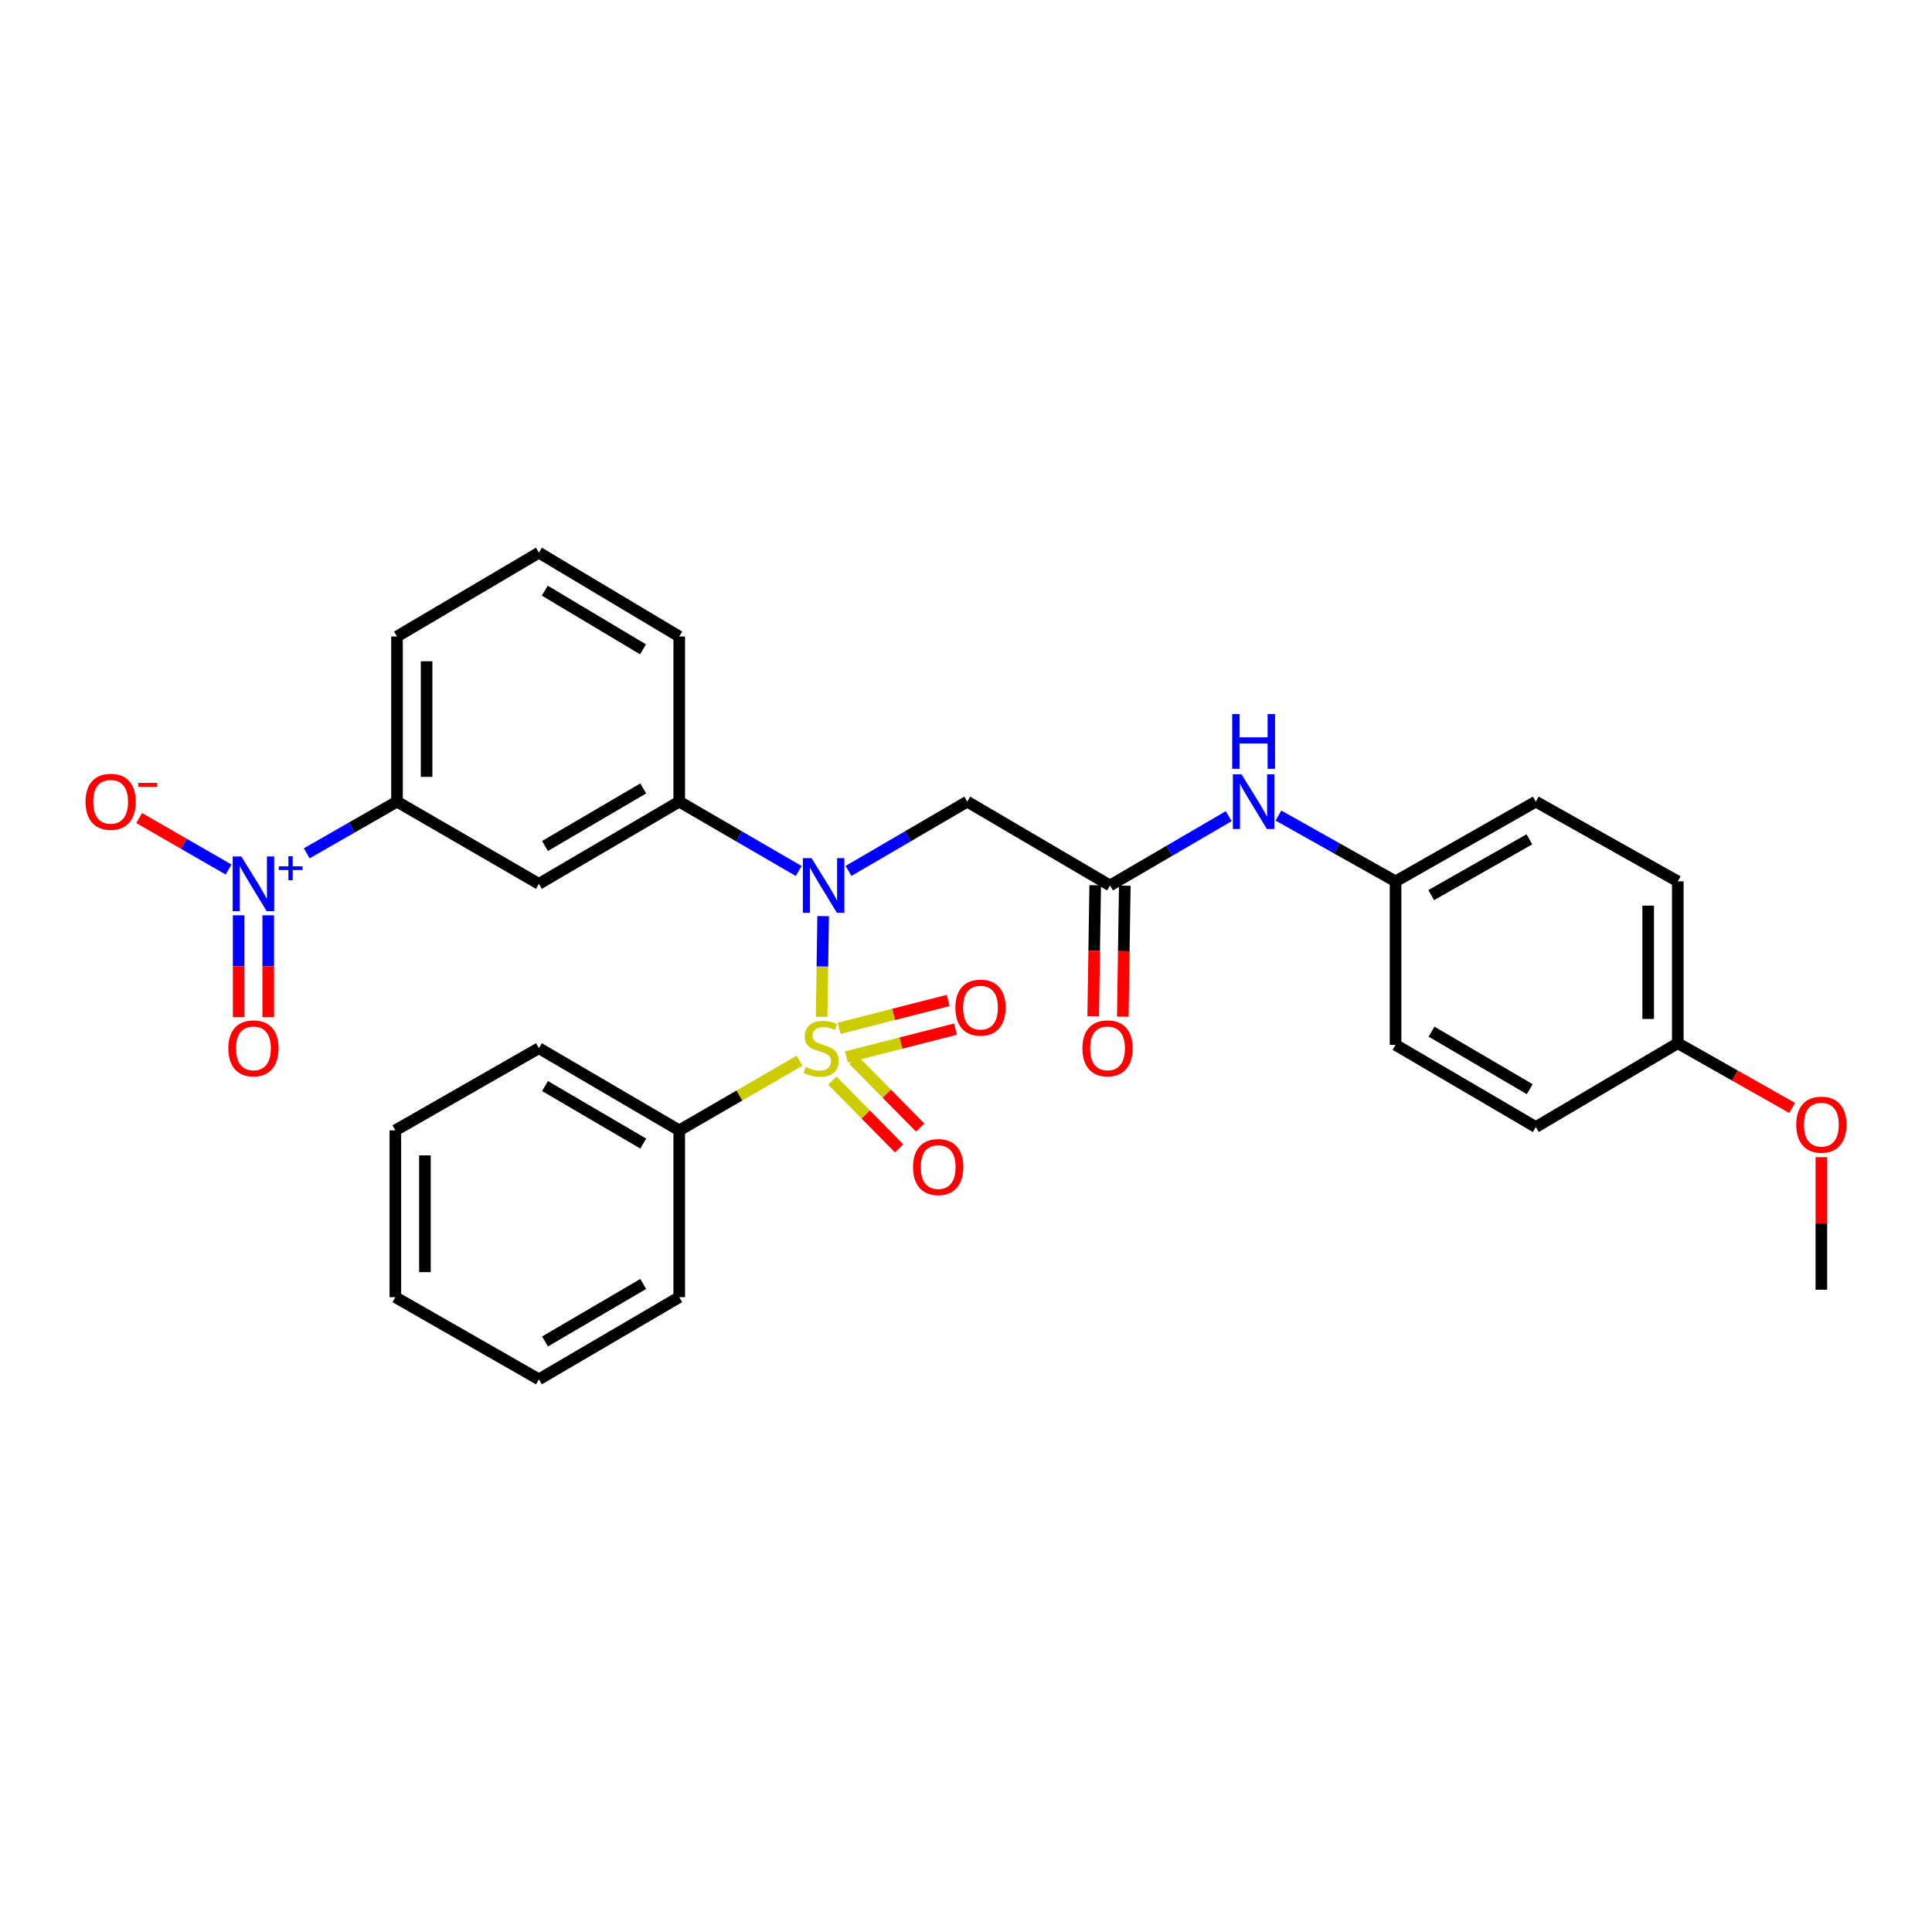 <?xml version='1.0' encoding='iso-8859-1'?>
<svg version='1.1' baseProfile='full'
              xmlns='http://www.w3.org/2000/svg'
                      xmlns:rdkit='http://www.rdkit.org/xml'
                      xmlns:xlink='http://www.w3.org/1999/xlink'
                  xml:space='preserve'
width='1000px' height='1000px' viewBox='0 0 1000 1000'>
<!-- END OF HEADER -->
<rect style='opacity:1.0;fill:#FFFFFF;stroke:none' width='1000' height='1000' x='0' y='0'> </rect>
<path class='bond-0' d='M 425.271,526.32 L 425.666,500.247' style='fill:none;fill-rule:evenodd;stroke:#CCCC00;stroke-width:6px;stroke-linecap:butt;stroke-linejoin:miter;stroke-opacity:1' />
<path class='bond-0' d='M 425.666,500.247 L 426.061,474.174' style='fill:none;fill-rule:evenodd;stroke:#0000FF;stroke-width:6px;stroke-linecap:butt;stroke-linejoin:miter;stroke-opacity:1' />
<path class='bond-7' d='M 430.808,559.322 L 448.096,576.86' style='fill:none;fill-rule:evenodd;stroke:#CCCC00;stroke-width:6px;stroke-linecap:butt;stroke-linejoin:miter;stroke-opacity:1' />
<path class='bond-7' d='M 448.096,576.86 L 465.383,594.397' style='fill:none;fill-rule:evenodd;stroke:#FF0000;stroke-width:6px;stroke-linecap:butt;stroke-linejoin:miter;stroke-opacity:1' />
<path class='bond-7' d='M 441.716,548.57 L 459.004,566.107' style='fill:none;fill-rule:evenodd;stroke:#CCCC00;stroke-width:6px;stroke-linecap:butt;stroke-linejoin:miter;stroke-opacity:1' />
<path class='bond-7' d='M 459.004,566.107 L 476.291,583.645' style='fill:none;fill-rule:evenodd;stroke:#FF0000;stroke-width:6px;stroke-linecap:butt;stroke-linejoin:miter;stroke-opacity:1' />
<path class='bond-8' d='M 438.13,547.101 L 466.342,539.891' style='fill:none;fill-rule:evenodd;stroke:#CCCC00;stroke-width:6px;stroke-linecap:butt;stroke-linejoin:miter;stroke-opacity:1' />
<path class='bond-8' d='M 466.342,539.891 L 494.554,532.681' style='fill:none;fill-rule:evenodd;stroke:#FF0000;stroke-width:6px;stroke-linecap:butt;stroke-linejoin:miter;stroke-opacity:1' />
<path class='bond-8' d='M 434.337,532.262 L 462.549,525.052' style='fill:none;fill-rule:evenodd;stroke:#CCCC00;stroke-width:6px;stroke-linecap:butt;stroke-linejoin:miter;stroke-opacity:1' />
<path class='bond-8' d='M 462.549,525.052 L 490.761,517.841' style='fill:none;fill-rule:evenodd;stroke:#FF0000;stroke-width:6px;stroke-linecap:butt;stroke-linejoin:miter;stroke-opacity:1' />
<path class='bond-9' d='M 413.823,549.032 L 382.698,567.054' style='fill:none;fill-rule:evenodd;stroke:#CCCC00;stroke-width:6px;stroke-linecap:butt;stroke-linejoin:miter;stroke-opacity:1' />
<path class='bond-9' d='M 382.698,567.054 L 351.574,585.075' style='fill:none;fill-rule:evenodd;stroke:#000000;stroke-width:6px;stroke-linecap:butt;stroke-linejoin:miter;stroke-opacity:1' />
<path class='bond-2' d='M 439.194,450.789 L 469.92,432.857' style='fill:none;fill-rule:evenodd;stroke:#0000FF;stroke-width:6px;stroke-linecap:butt;stroke-linejoin:miter;stroke-opacity:1' />
<path class='bond-2' d='M 469.92,432.857 L 500.647,414.925' style='fill:none;fill-rule:evenodd;stroke:#000000;stroke-width:6px;stroke-linecap:butt;stroke-linejoin:miter;stroke-opacity:1' />
<path class='bond-3' d='M 413.401,450.823 L 382.487,432.874' style='fill:none;fill-rule:evenodd;stroke:#0000FF;stroke-width:6px;stroke-linecap:butt;stroke-linejoin:miter;stroke-opacity:1' />
<path class='bond-3' d='M 382.487,432.874 L 351.574,414.925' style='fill:none;fill-rule:evenodd;stroke:#000000;stroke-width:6px;stroke-linecap:butt;stroke-linejoin:miter;stroke-opacity:1' />
<path class='bond-1' d='M 158.762,441.682 L 182.124,428.304' style='fill:none;fill-rule:evenodd;stroke:#0000FF;stroke-width:6px;stroke-linecap:butt;stroke-linejoin:miter;stroke-opacity:1' />
<path class='bond-1' d='M 182.124,428.304 L 205.487,414.925' style='fill:none;fill-rule:evenodd;stroke:#000000;stroke-width:6px;stroke-linecap:butt;stroke-linejoin:miter;stroke-opacity:1' />
<path class='bond-10' d='M 118.304,450.068 L 95.165,436.746' style='fill:none;fill-rule:evenodd;stroke:#0000FF;stroke-width:6px;stroke-linecap:butt;stroke-linejoin:miter;stroke-opacity:1' />
<path class='bond-10' d='M 95.165,436.746 L 72.026,423.423' style='fill:none;fill-rule:evenodd;stroke:#FF0000;stroke-width:6px;stroke-linecap:butt;stroke-linejoin:miter;stroke-opacity:1' />
<path class='bond-12' d='M 123.518,473.766 L 123.518,500.136' style='fill:none;fill-rule:evenodd;stroke:#0000FF;stroke-width:6px;stroke-linecap:butt;stroke-linejoin:miter;stroke-opacity:1' />
<path class='bond-12' d='M 123.518,500.136 L 123.518,526.507' style='fill:none;fill-rule:evenodd;stroke:#FF0000;stroke-width:6px;stroke-linecap:butt;stroke-linejoin:miter;stroke-opacity:1' />
<path class='bond-12' d='M 138.834,473.766 L 138.834,500.136' style='fill:none;fill-rule:evenodd;stroke:#0000FF;stroke-width:6px;stroke-linecap:butt;stroke-linejoin:miter;stroke-opacity:1' />
<path class='bond-12' d='M 138.834,500.136 L 138.834,526.507' style='fill:none;fill-rule:evenodd;stroke:#FF0000;stroke-width:6px;stroke-linecap:butt;stroke-linejoin:miter;stroke-opacity:1' />
<path class='bond-4' d='M 500.647,414.925 L 574.532,458.313' style='fill:none;fill-rule:evenodd;stroke:#000000;stroke-width:6px;stroke-linecap:butt;stroke-linejoin:miter;stroke-opacity:1' />
<path class='bond-5' d='M 351.574,414.925 L 278.939,457.479' style='fill:none;fill-rule:evenodd;stroke:#000000;stroke-width:6px;stroke-linecap:butt;stroke-linejoin:miter;stroke-opacity:1' />
<path class='bond-5' d='M 332.936,408.092 L 282.091,437.881' style='fill:none;fill-rule:evenodd;stroke:#000000;stroke-width:6px;stroke-linecap:butt;stroke-linejoin:miter;stroke-opacity:1' />
<path class='bond-20' d='M 351.574,414.925 L 351.574,329.45' style='fill:none;fill-rule:evenodd;stroke:#000000;stroke-width:6px;stroke-linecap:butt;stroke-linejoin:miter;stroke-opacity:1' />
<path class='bond-11' d='M 574.532,458.313 L 605.255,440.381' style='fill:none;fill-rule:evenodd;stroke:#000000;stroke-width:6px;stroke-linecap:butt;stroke-linejoin:miter;stroke-opacity:1' />
<path class='bond-11' d='M 605.255,440.381 L 635.977,422.449' style='fill:none;fill-rule:evenodd;stroke:#0000FF;stroke-width:6px;stroke-linecap:butt;stroke-linejoin:miter;stroke-opacity:1' />
<path class='bond-13' d='M 566.875,458.196 L 566.358,492.1' style='fill:none;fill-rule:evenodd;stroke:#000000;stroke-width:6px;stroke-linecap:butt;stroke-linejoin:miter;stroke-opacity:1' />
<path class='bond-13' d='M 566.358,492.1 L 565.841,526.003' style='fill:none;fill-rule:evenodd;stroke:#FF0000;stroke-width:6px;stroke-linecap:butt;stroke-linejoin:miter;stroke-opacity:1' />
<path class='bond-13' d='M 582.19,458.43 L 581.673,492.333' style='fill:none;fill-rule:evenodd;stroke:#000000;stroke-width:6px;stroke-linecap:butt;stroke-linejoin:miter;stroke-opacity:1' />
<path class='bond-13' d='M 581.673,492.333 L 581.155,526.237' style='fill:none;fill-rule:evenodd;stroke:#FF0000;stroke-width:6px;stroke-linecap:butt;stroke-linejoin:miter;stroke-opacity:1' />
<path class='bond-6' d='M 278.939,457.479 L 205.487,414.925' style='fill:none;fill-rule:evenodd;stroke:#000000;stroke-width:6px;stroke-linecap:butt;stroke-linejoin:miter;stroke-opacity:1' />
<path class='bond-31' d='M 205.487,414.925 L 205.487,329.45' style='fill:none;fill-rule:evenodd;stroke:#000000;stroke-width:6px;stroke-linecap:butt;stroke-linejoin:miter;stroke-opacity:1' />
<path class='bond-31' d='M 220.804,402.103 L 220.804,342.271' style='fill:none;fill-rule:evenodd;stroke:#000000;stroke-width:6px;stroke-linecap:butt;stroke-linejoin:miter;stroke-opacity:1' />
<path class='bond-24' d='M 351.574,585.075 L 278.939,542.546' style='fill:none;fill-rule:evenodd;stroke:#000000;stroke-width:6px;stroke-linecap:butt;stroke-linejoin:miter;stroke-opacity:1' />
<path class='bond-24' d='M 332.939,591.913 L 282.095,562.143' style='fill:none;fill-rule:evenodd;stroke:#000000;stroke-width:6px;stroke-linecap:butt;stroke-linejoin:miter;stroke-opacity:1' />
<path class='bond-25' d='M 351.574,585.075 L 351.574,671.41' style='fill:none;fill-rule:evenodd;stroke:#000000;stroke-width:6px;stroke-linecap:butt;stroke-linejoin:miter;stroke-opacity:1' />
<path class='bond-14' d='M 661.715,422.14 L 692.027,439.163' style='fill:none;fill-rule:evenodd;stroke:#0000FF;stroke-width:6px;stroke-linecap:butt;stroke-linejoin:miter;stroke-opacity:1' />
<path class='bond-14' d='M 692.027,439.163 L 722.338,456.186' style='fill:none;fill-rule:evenodd;stroke:#000000;stroke-width:6px;stroke-linecap:butt;stroke-linejoin:miter;stroke-opacity:1' />
<path class='bond-16' d='M 722.338,456.186 L 722.338,540.827' style='fill:none;fill-rule:evenodd;stroke:#000000;stroke-width:6px;stroke-linecap:butt;stroke-linejoin:miter;stroke-opacity:1' />
<path class='bond-17' d='M 722.338,456.186 L 794.93,414.925' style='fill:none;fill-rule:evenodd;stroke:#000000;stroke-width:6px;stroke-linecap:butt;stroke-linejoin:miter;stroke-opacity:1' />
<path class='bond-17' d='M 740.795,463.313 L 791.61,434.43' style='fill:none;fill-rule:evenodd;stroke:#000000;stroke-width:6px;stroke-linecap:butt;stroke-linejoin:miter;stroke-opacity:1' />
<path class='bond-15' d='M 868.415,539.968 L 868.415,456.186' style='fill:none;fill-rule:evenodd;stroke:#000000;stroke-width:6px;stroke-linecap:butt;stroke-linejoin:miter;stroke-opacity:1' />
<path class='bond-15' d='M 853.099,527.401 L 853.099,468.753' style='fill:none;fill-rule:evenodd;stroke:#000000;stroke-width:6px;stroke-linecap:butt;stroke-linejoin:miter;stroke-opacity:1' />
<path class='bond-21' d='M 868.415,539.968 L 898.008,556.722' style='fill:none;fill-rule:evenodd;stroke:#000000;stroke-width:6px;stroke-linecap:butt;stroke-linejoin:miter;stroke-opacity:1' />
<path class='bond-21' d='M 898.008,556.722 L 927.6,573.477' style='fill:none;fill-rule:evenodd;stroke:#FF0000;stroke-width:6px;stroke-linecap:butt;stroke-linejoin:miter;stroke-opacity:1' />
<path class='bond-32' d='M 868.415,539.968 L 794.93,583.356' style='fill:none;fill-rule:evenodd;stroke:#000000;stroke-width:6px;stroke-linecap:butt;stroke-linejoin:miter;stroke-opacity:1' />
<path class='bond-18' d='M 722.338,540.827 L 794.93,583.356' style='fill:none;fill-rule:evenodd;stroke:#000000;stroke-width:6px;stroke-linecap:butt;stroke-linejoin:miter;stroke-opacity:1' />
<path class='bond-18' d='M 740.969,533.991 L 791.783,563.761' style='fill:none;fill-rule:evenodd;stroke:#000000;stroke-width:6px;stroke-linecap:butt;stroke-linejoin:miter;stroke-opacity:1' />
<path class='bond-19' d='M 794.93,414.925 L 868.415,456.186' style='fill:none;fill-rule:evenodd;stroke:#000000;stroke-width:6px;stroke-linecap:butt;stroke-linejoin:miter;stroke-opacity:1' />
<path class='bond-23' d='M 351.574,329.45 L 278.939,286.061' style='fill:none;fill-rule:evenodd;stroke:#000000;stroke-width:6px;stroke-linecap:butt;stroke-linejoin:miter;stroke-opacity:1' />
<path class='bond-23' d='M 332.824,336.091 L 281.979,305.719' style='fill:none;fill-rule:evenodd;stroke:#000000;stroke-width:6px;stroke-linecap:butt;stroke-linejoin:miter;stroke-opacity:1' />
<path class='bond-26' d='M 942.735,598.944 L 942.735,633.254' style='fill:none;fill-rule:evenodd;stroke:#FF0000;stroke-width:6px;stroke-linecap:butt;stroke-linejoin:miter;stroke-opacity:1' />
<path class='bond-26' d='M 942.735,633.254 L 942.735,667.564' style='fill:none;fill-rule:evenodd;stroke:#000000;stroke-width:6px;stroke-linecap:butt;stroke-linejoin:miter;stroke-opacity:1' />
<path class='bond-22' d='M 205.487,329.45 L 278.939,286.061' style='fill:none;fill-rule:evenodd;stroke:#000000;stroke-width:6px;stroke-linecap:butt;stroke-linejoin:miter;stroke-opacity:1' />
<path class='bond-27' d='M 278.939,542.546 L 204.628,585.075' style='fill:none;fill-rule:evenodd;stroke:#000000;stroke-width:6px;stroke-linecap:butt;stroke-linejoin:miter;stroke-opacity:1' />
<path class='bond-28' d='M 351.574,671.41 L 278.939,713.939' style='fill:none;fill-rule:evenodd;stroke:#000000;stroke-width:6px;stroke-linecap:butt;stroke-linejoin:miter;stroke-opacity:1' />
<path class='bond-28' d='M 332.939,664.572 L 282.095,694.342' style='fill:none;fill-rule:evenodd;stroke:#000000;stroke-width:6px;stroke-linecap:butt;stroke-linejoin:miter;stroke-opacity:1' />
<path class='bond-30' d='M 204.628,585.075 L 204.628,671.41' style='fill:none;fill-rule:evenodd;stroke:#000000;stroke-width:6px;stroke-linecap:butt;stroke-linejoin:miter;stroke-opacity:1' />
<path class='bond-30' d='M 219.944,598.025 L 219.944,658.46' style='fill:none;fill-rule:evenodd;stroke:#000000;stroke-width:6px;stroke-linecap:butt;stroke-linejoin:miter;stroke-opacity:1' />
<path class='bond-29' d='M 278.939,713.939 L 204.628,671.41' style='fill:none;fill-rule:evenodd;stroke:#000000;stroke-width:6px;stroke-linecap:butt;stroke-linejoin:miter;stroke-opacity:1' />
<path  class='atom-0' d='M 417.025 552.266
Q 417.345 552.386, 418.665 552.946
Q 419.985 553.506, 421.425 553.866
Q 422.905 554.186, 424.345 554.186
Q 427.025 554.186, 428.585 552.906
Q 430.145 551.586, 430.145 549.306
Q 430.145 547.746, 429.345 546.786
Q 428.585 545.826, 427.385 545.306
Q 426.185 544.786, 424.185 544.186
Q 421.665 543.426, 420.145 542.706
Q 418.665 541.986, 417.585 540.466
Q 416.545 538.946, 416.545 536.386
Q 416.545 532.826, 418.945 530.626
Q 421.385 528.426, 426.185 528.426
Q 429.465 528.426, 433.185 529.986
L 432.265 533.066
Q 428.865 531.666, 426.305 531.666
Q 423.545 531.666, 422.025 532.826
Q 420.505 533.946, 420.545 535.906
Q 420.545 537.426, 421.305 538.346
Q 422.105 539.266, 423.225 539.786
Q 424.385 540.306, 426.305 540.906
Q 428.865 541.706, 430.385 542.506
Q 431.905 543.306, 432.985 544.946
Q 434.105 546.546, 434.105 549.306
Q 434.105 553.226, 431.465 555.346
Q 428.865 557.426, 424.505 557.426
Q 421.985 557.426, 420.065 556.866
Q 418.185 556.346, 415.945 555.426
L 417.025 552.266
' fill='#CCCC00'/>
<path  class='atom-1' d='M 420.042 444.153
L 429.322 459.153
Q 430.242 460.633, 431.722 463.313
Q 433.202 465.993, 433.282 466.153
L 433.282 444.153
L 437.042 444.153
L 437.042 472.473
L 433.162 472.473
L 423.202 456.073
Q 422.042 454.153, 420.802 451.953
Q 419.602 449.753, 419.242 449.073
L 419.242 472.473
L 415.562 472.473
L 415.562 444.153
L 420.042 444.153
' fill='#0000FF'/>
<path  class='atom-2' d='M 124.916 443.319
L 134.196 458.319
Q 135.116 459.799, 136.596 462.479
Q 138.076 465.159, 138.156 465.319
L 138.156 443.319
L 141.916 443.319
L 141.916 471.639
L 138.036 471.639
L 128.076 455.239
Q 126.916 453.319, 125.676 451.119
Q 124.476 448.919, 124.116 448.239
L 124.116 471.639
L 120.436 471.639
L 120.436 443.319
L 124.916 443.319
' fill='#0000FF'/>
<path  class='atom-2' d='M 144.292 448.424
L 149.282 448.424
L 149.282 443.171
L 151.499 443.171
L 151.499 448.424
L 156.621 448.424
L 156.621 450.325
L 151.499 450.325
L 151.499 455.605
L 149.282 455.605
L 149.282 450.325
L 144.292 450.325
L 144.292 448.424
' fill='#0000FF'/>
<path  class='atom-8' d='M 472.594 604.071
Q 472.594 597.271, 475.954 593.471
Q 479.314 589.671, 485.594 589.671
Q 491.874 589.671, 495.234 593.471
Q 498.594 597.271, 498.594 604.071
Q 498.594 610.951, 495.194 614.871
Q 491.794 618.751, 485.594 618.751
Q 479.354 618.751, 475.954 614.871
Q 472.594 610.991, 472.594 604.071
M 485.594 615.551
Q 489.914 615.551, 492.234 612.671
Q 494.594 609.751, 494.594 604.071
Q 494.594 598.511, 492.234 595.711
Q 489.914 592.871, 485.594 592.871
Q 481.274 592.871, 478.914 595.671
Q 476.594 598.471, 476.594 604.071
Q 476.594 609.791, 478.914 612.671
Q 481.274 615.551, 485.594 615.551
' fill='#FF0000'/>
<path  class='atom-9' d='M 494.497 521.549
Q 494.497 514.749, 497.857 510.949
Q 501.217 507.149, 507.497 507.149
Q 513.777 507.149, 517.137 510.949
Q 520.497 514.749, 520.497 521.549
Q 520.497 528.429, 517.097 532.349
Q 513.697 536.229, 507.497 536.229
Q 501.257 536.229, 497.857 532.349
Q 494.497 528.469, 494.497 521.549
M 507.497 533.029
Q 511.817 533.029, 514.137 530.149
Q 516.497 527.229, 516.497 521.549
Q 516.497 515.989, 514.137 513.189
Q 511.817 510.349, 507.497 510.349
Q 503.177 510.349, 500.817 513.149
Q 498.497 515.949, 498.497 521.549
Q 498.497 527.269, 500.817 530.149
Q 503.177 533.029, 507.497 533.029
' fill='#FF0000'/>
<path  class='atom-11' d='M 44.265 415.005
Q 44.265 408.205, 47.625 404.405
Q 50.985 400.605, 57.265 400.605
Q 63.545 400.605, 66.905 404.405
Q 70.265 408.205, 70.265 415.005
Q 70.265 421.885, 66.865 425.805
Q 63.465 429.685, 57.265 429.685
Q 51.025 429.685, 47.625 425.805
Q 44.265 421.925, 44.265 415.005
M 57.265 426.485
Q 61.585 426.485, 63.905 423.605
Q 66.265 420.685, 66.265 415.005
Q 66.265 409.445, 63.905 406.645
Q 61.585 403.805, 57.265 403.805
Q 52.945 403.805, 50.585 406.605
Q 48.265 409.405, 48.265 415.005
Q 48.265 420.725, 50.585 423.605
Q 52.945 426.485, 57.265 426.485
' fill='#FF0000'/>
<path  class='atom-11' d='M 71.585 405.227
L 81.274 405.227
L 81.274 407.339
L 71.585 407.339
L 71.585 405.227
' fill='#FF0000'/>
<path  class='atom-12' d='M 642.609 400.765
L 651.889 415.765
Q 652.809 417.245, 654.289 419.925
Q 655.769 422.605, 655.849 422.765
L 655.849 400.765
L 659.609 400.765
L 659.609 429.085
L 655.729 429.085
L 645.769 412.685
Q 644.609 410.765, 643.369 408.565
Q 642.169 406.365, 641.809 405.685
L 641.809 429.085
L 638.129 429.085
L 638.129 400.765
L 642.609 400.765
' fill='#0000FF'/>
<path  class='atom-12' d='M 637.789 369.613
L 641.629 369.613
L 641.629 381.653
L 656.109 381.653
L 656.109 369.613
L 659.949 369.613
L 659.949 397.933
L 656.109 397.933
L 656.109 384.853
L 641.629 384.853
L 641.629 397.933
L 637.789 397.933
L 637.789 369.613
' fill='#0000FF'/>
<path  class='atom-13' d='M 118.176 542.626
Q 118.176 535.826, 121.536 532.026
Q 124.896 528.226, 131.176 528.226
Q 137.456 528.226, 140.816 532.026
Q 144.176 535.826, 144.176 542.626
Q 144.176 549.506, 140.776 553.426
Q 137.376 557.306, 131.176 557.306
Q 124.936 557.306, 121.536 553.426
Q 118.176 549.546, 118.176 542.626
M 131.176 554.106
Q 135.496 554.106, 137.816 551.226
Q 140.176 548.306, 140.176 542.626
Q 140.176 537.066, 137.816 534.266
Q 135.496 531.426, 131.176 531.426
Q 126.856 531.426, 124.496 534.226
Q 122.176 537.026, 122.176 542.626
Q 122.176 548.346, 124.496 551.226
Q 126.856 554.106, 131.176 554.106
' fill='#FF0000'/>
<path  class='atom-14' d='M 560.247 542.626
Q 560.247 535.826, 563.607 532.026
Q 566.967 528.226, 573.247 528.226
Q 579.527 528.226, 582.887 532.026
Q 586.247 535.826, 586.247 542.626
Q 586.247 549.506, 582.847 553.426
Q 579.447 557.306, 573.247 557.306
Q 567.007 557.306, 563.607 553.426
Q 560.247 549.546, 560.247 542.626
M 573.247 554.106
Q 577.567 554.106, 579.887 551.226
Q 582.247 548.306, 582.247 542.626
Q 582.247 537.066, 579.887 534.266
Q 577.567 531.426, 573.247 531.426
Q 568.927 531.426, 566.567 534.226
Q 564.247 537.026, 564.247 542.626
Q 564.247 548.346, 566.567 551.226
Q 568.927 554.106, 573.247 554.106
' fill='#FF0000'/>
<path  class='atom-22' d='M 929.735 582.126
Q 929.735 575.326, 933.095 571.526
Q 936.455 567.726, 942.735 567.726
Q 949.015 567.726, 952.375 571.526
Q 955.735 575.326, 955.735 582.126
Q 955.735 589.006, 952.335 592.926
Q 948.935 596.806, 942.735 596.806
Q 936.495 596.806, 933.095 592.926
Q 929.735 589.046, 929.735 582.126
M 942.735 593.606
Q 947.055 593.606, 949.375 590.726
Q 951.735 587.806, 951.735 582.126
Q 951.735 576.566, 949.375 573.766
Q 947.055 570.926, 942.735 570.926
Q 938.415 570.926, 936.055 573.726
Q 933.735 576.526, 933.735 582.126
Q 933.735 587.846, 936.055 590.726
Q 938.415 593.606, 942.735 593.606
' fill='#FF0000'/>
</svg>
